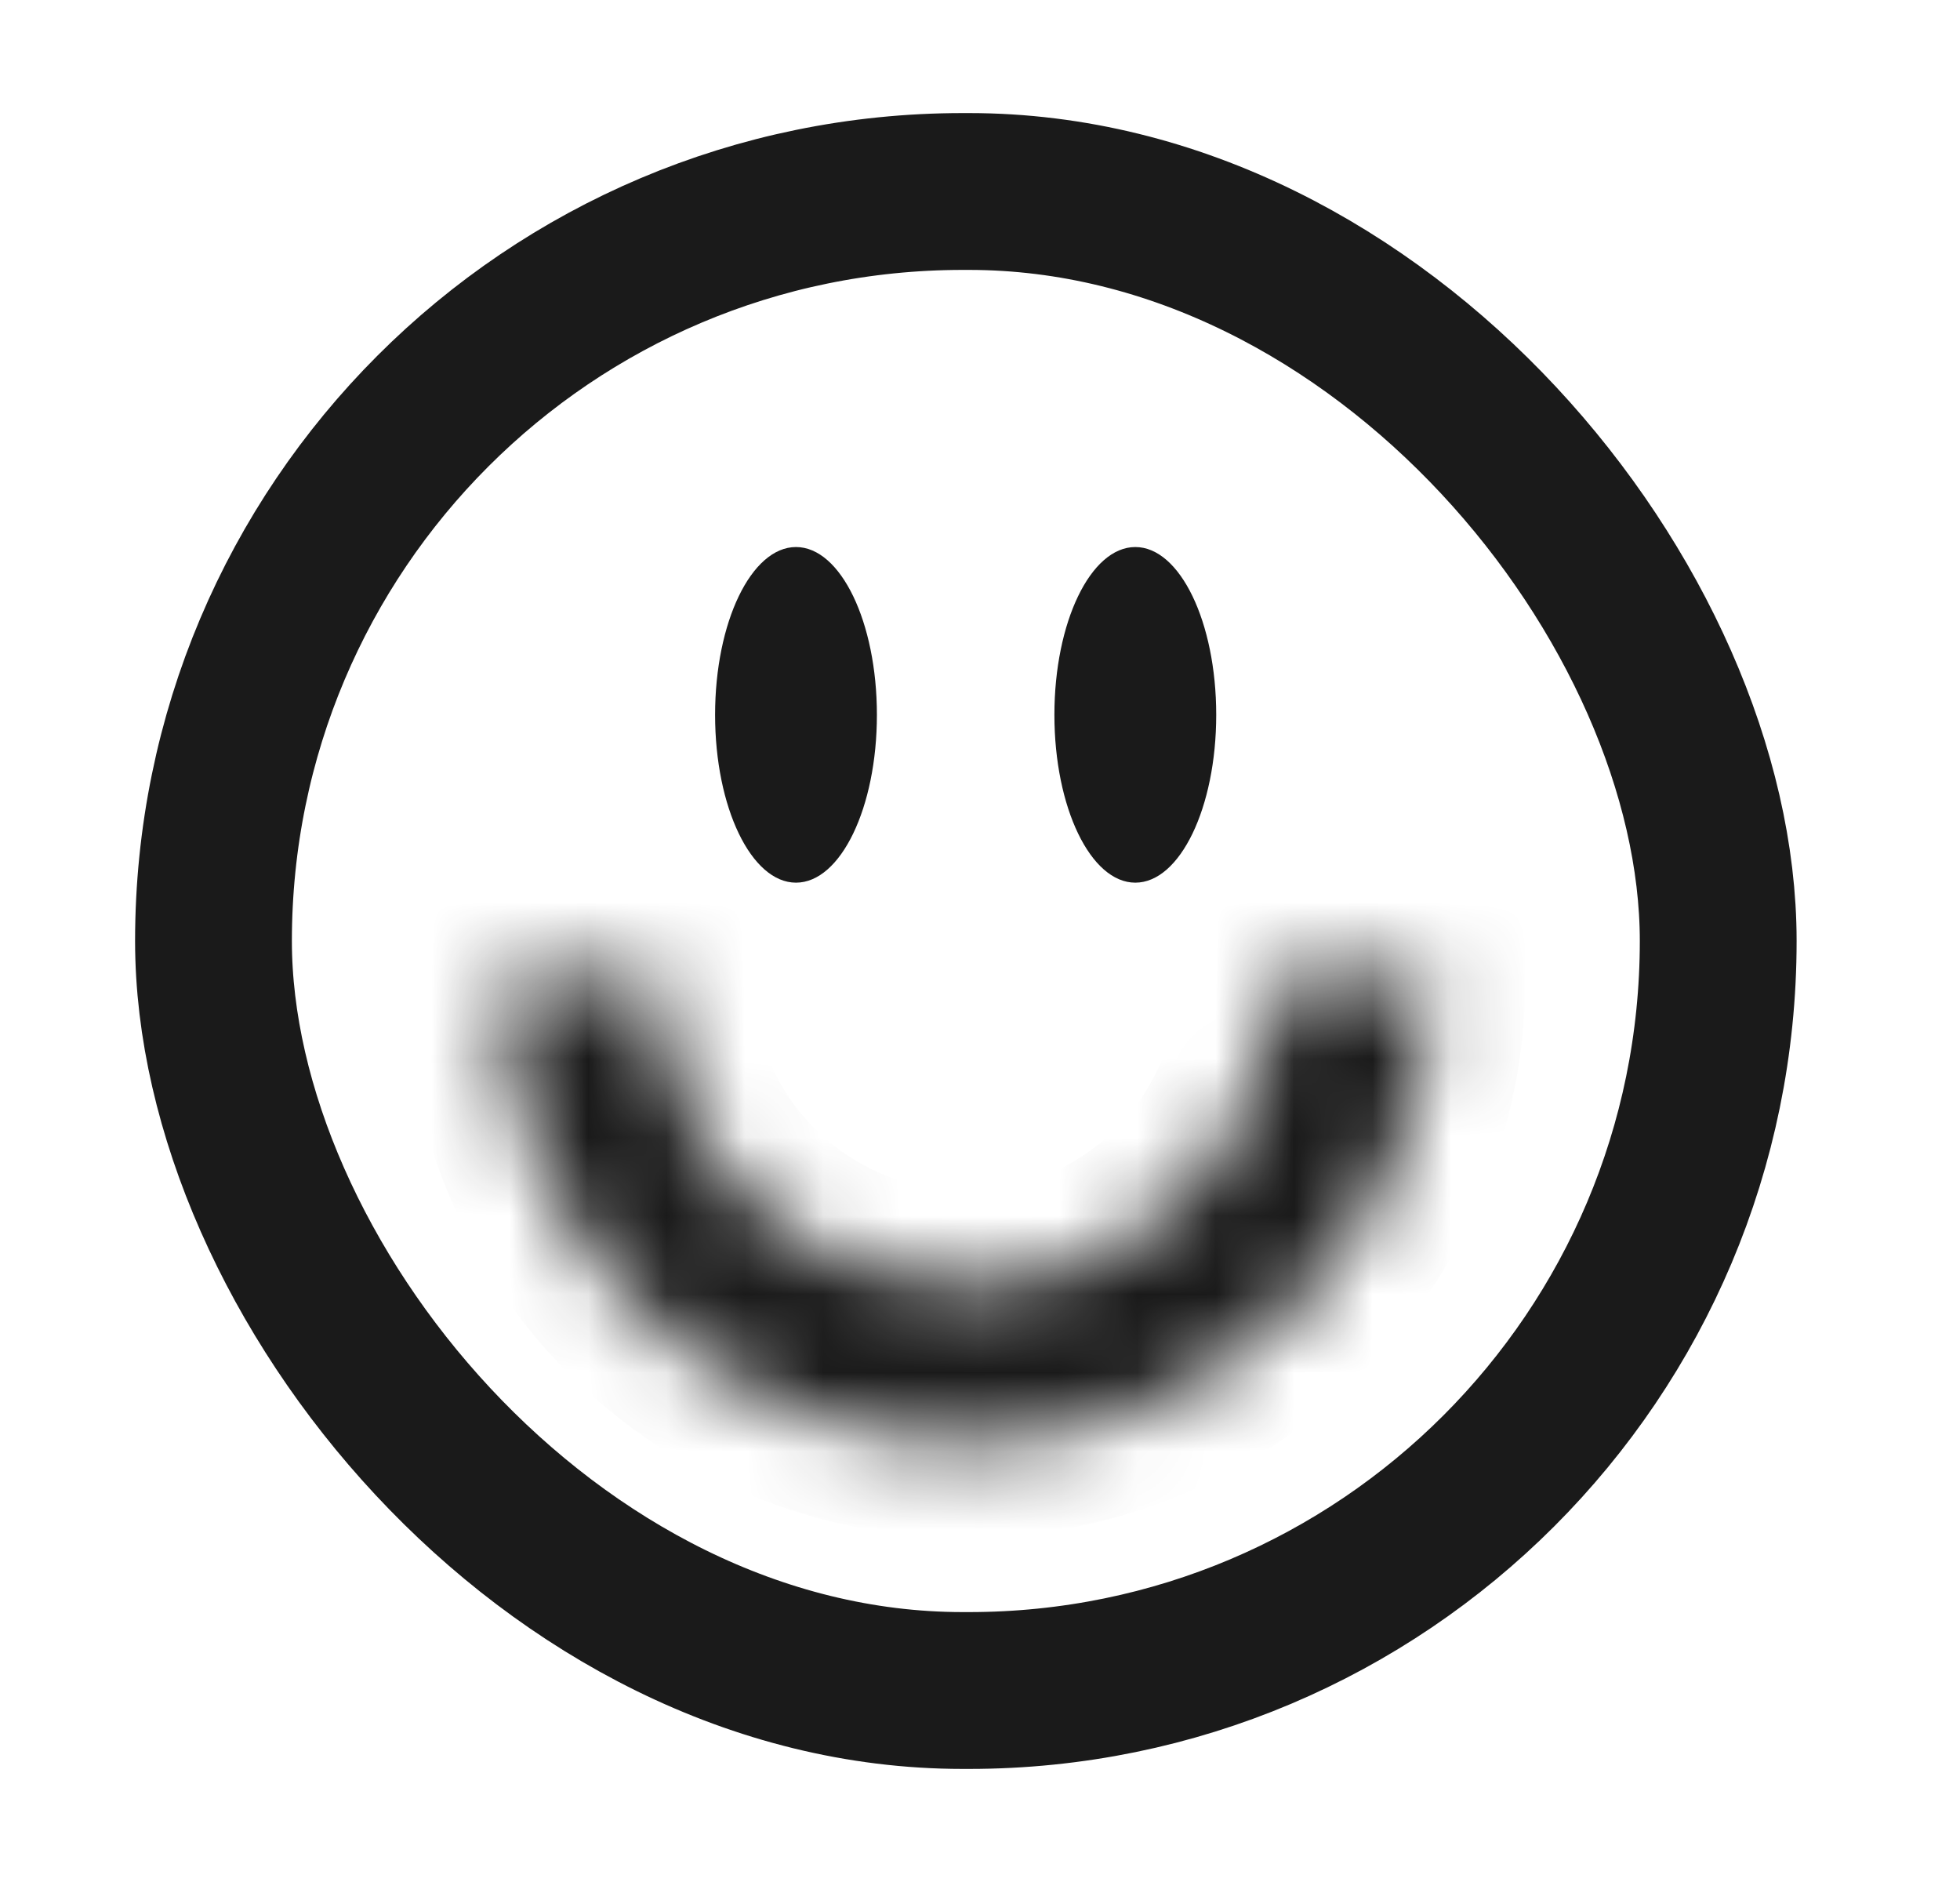 <svg xmlns="http://www.w3.org/2000/svg" fill="none" viewBox="0 0 25 24" height="24" width="25">
<rect stroke-width="2" stroke="#1A1A1A" rx="9.558" height="19.116" width="19.193" y="2.442" x="2.723"></rect>
<ellipse fill="#1A1A1A" ry="2.14" rx="1.032" cy="9.116" cx="10.153"></ellipse>
<ellipse fill="#1A1A1A" ry="2.14" rx="1.032" cy="9.116" cx="14.481"></ellipse>
<mask fill="white" id="path-4-inside-1_7323_18177">
<path d="M18.25 12.495C18.25 13.271 18.096 14.04 17.798 14.757C17.5 15.474 17.062 16.126 16.511 16.675C15.96 17.224 15.306 17.659 14.586 17.956C13.866 18.253 13.094 18.406 12.314 18.406C11.535 18.406 10.763 18.253 10.043 17.956C9.323 17.659 8.668 17.224 8.117 16.675C7.566 16.126 7.129 15.474 6.831 14.757C6.532 14.04 6.379 13.271 6.379 12.495L8.4 12.495C8.4 13.006 8.502 13.513 8.698 13.986C8.895 14.459 9.183 14.889 9.547 15.251C9.91 15.613 10.342 15.9 10.816 16.096C11.291 16.292 11.8 16.393 12.314 16.393C12.828 16.393 13.337 16.292 13.812 16.096C14.287 15.9 14.718 15.613 15.082 15.251C15.445 14.889 15.733 14.459 15.93 13.986C16.127 13.513 16.228 13.006 16.228 12.495H18.25Z"></path>
</mask>
<path mask="url(#path-4-inside-1_7323_18177)" stroke-width="2.41" stroke="#1A1A1A" d="M18.25 12.495C18.25 13.271 18.096 14.04 17.798 14.757C17.5 15.474 17.062 16.126 16.511 16.675C15.96 17.224 15.306 17.659 14.586 17.956C13.866 18.253 13.094 18.406 12.314 18.406C11.535 18.406 10.763 18.253 10.043 17.956C9.323 17.659 8.668 17.224 8.117 16.675C7.566 16.126 7.129 15.474 6.831 14.757C6.532 14.04 6.379 13.271 6.379 12.495L8.4 12.495C8.4 13.006 8.502 13.513 8.698 13.986C8.895 14.459 9.183 14.889 9.547 15.251C9.91 15.613 10.342 15.9 10.816 16.096C11.291 16.292 11.8 16.393 12.314 16.393C12.828 16.393 13.337 16.292 13.812 16.096C14.287 15.9 14.718 15.613 15.082 15.251C15.445 14.889 15.733 14.459 15.93 13.986C16.127 13.513 16.228 13.006 16.228 12.495H18.25Z"></path>
</svg>
